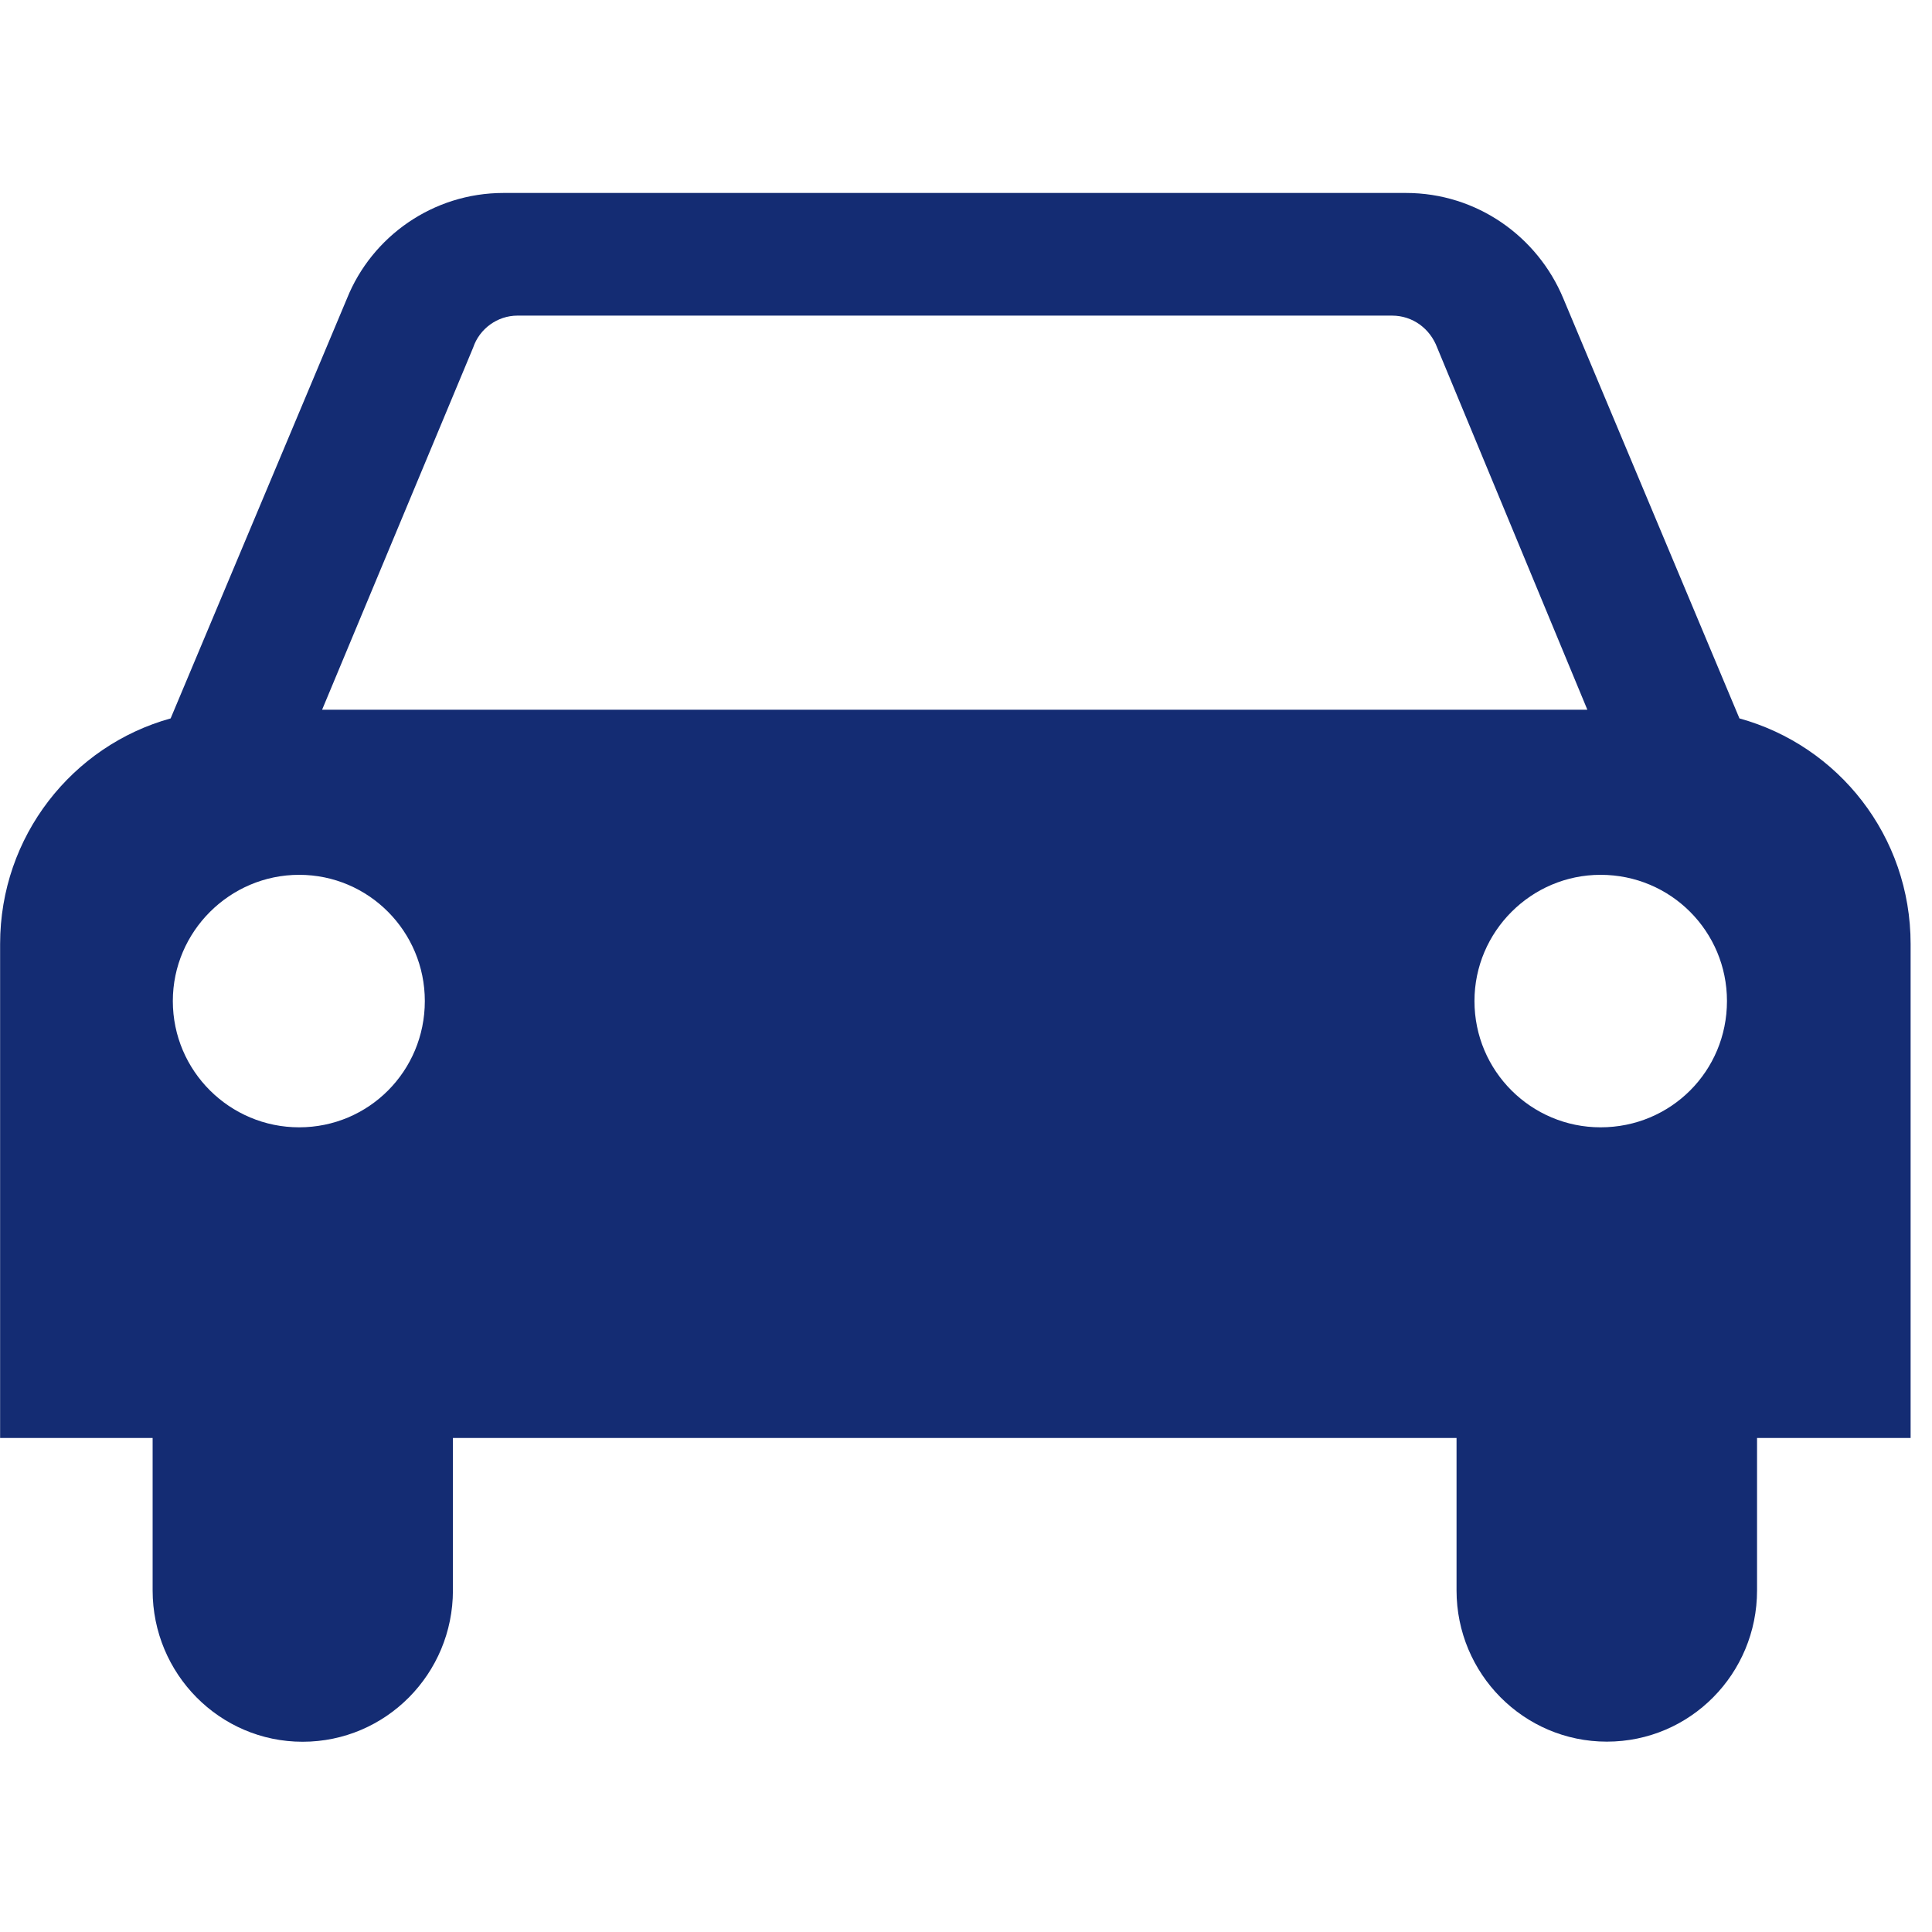 <svg xmlns="http://www.w3.org/2000/svg" xmlns:xlink="http://www.w3.org/1999/xlink" width="96" zoomAndPan="magnify" viewBox="0 0 72 72" height="96" preserveAspectRatio="xMidYMid meet" version="1.0"><defs><clipPath id="57e2916253"><path d="M 0 7.199 L 71.25 7.199 L 71.25 64.949 L 0 64.949 Z M 0 7.199 " clip-rule="nonzero"/></clipPath></defs><g clip-path="url(#57e2916253)"><path fill="#142c73" d="M 16.879 53.59 L 16.879 59.27 C 16.879 62.379 14.379 64.91 11.277 64.91 C 8.188 64.91 5.688 62.379 5.688 59.27 L 5.688 53.59 L 0.004 53.59 L 0.004 35.18 C 0.004 31.16 2.699 27.789 6.359 26.773 L 12.934 11.117 C 13.859 8.82 16.129 7.191 18.766 7.191 L 52.395 7.191 C 55.043 7.191 57.301 8.82 58.258 11.117 L 64.824 26.773 C 68.512 27.789 71.203 31.16 71.203 35.18 L 71.203 53.59 L 65.48 53.59 L 65.48 59.27 C 65.48 62.375 62.992 64.906 59.883 64.906 C 56.781 64.906 54.281 62.375 54.281 59.27 L 54.281 53.59 Z M 11.148 42.012 C 13.742 42.012 15.832 39.918 15.832 37.305 C 15.832 34.715 13.742 32.602 11.148 32.602 C 8.566 32.602 6.441 34.715 6.441 37.305 C 6.441 39.918 8.566 42.012 11.148 42.012 Z M 64.359 37.305 C 64.359 34.715 62.27 32.602 59.648 32.602 C 57.066 32.602 54.949 34.715 54.949 37.305 C 54.949 39.918 57.066 42.012 59.648 42.012 C 62.27 42.012 64.359 39.918 64.359 37.305 Z M 59.156 26.449 L 53.559 12.953 C 53.297 12.254 52.656 11.762 51.875 11.762 L 19.285 11.762 C 18.535 11.762 17.867 12.254 17.633 12.953 L 12.004 26.449 Z M 59.156 26.449 " fill-opacity="1" fill-rule="nonzero"/></g></svg>